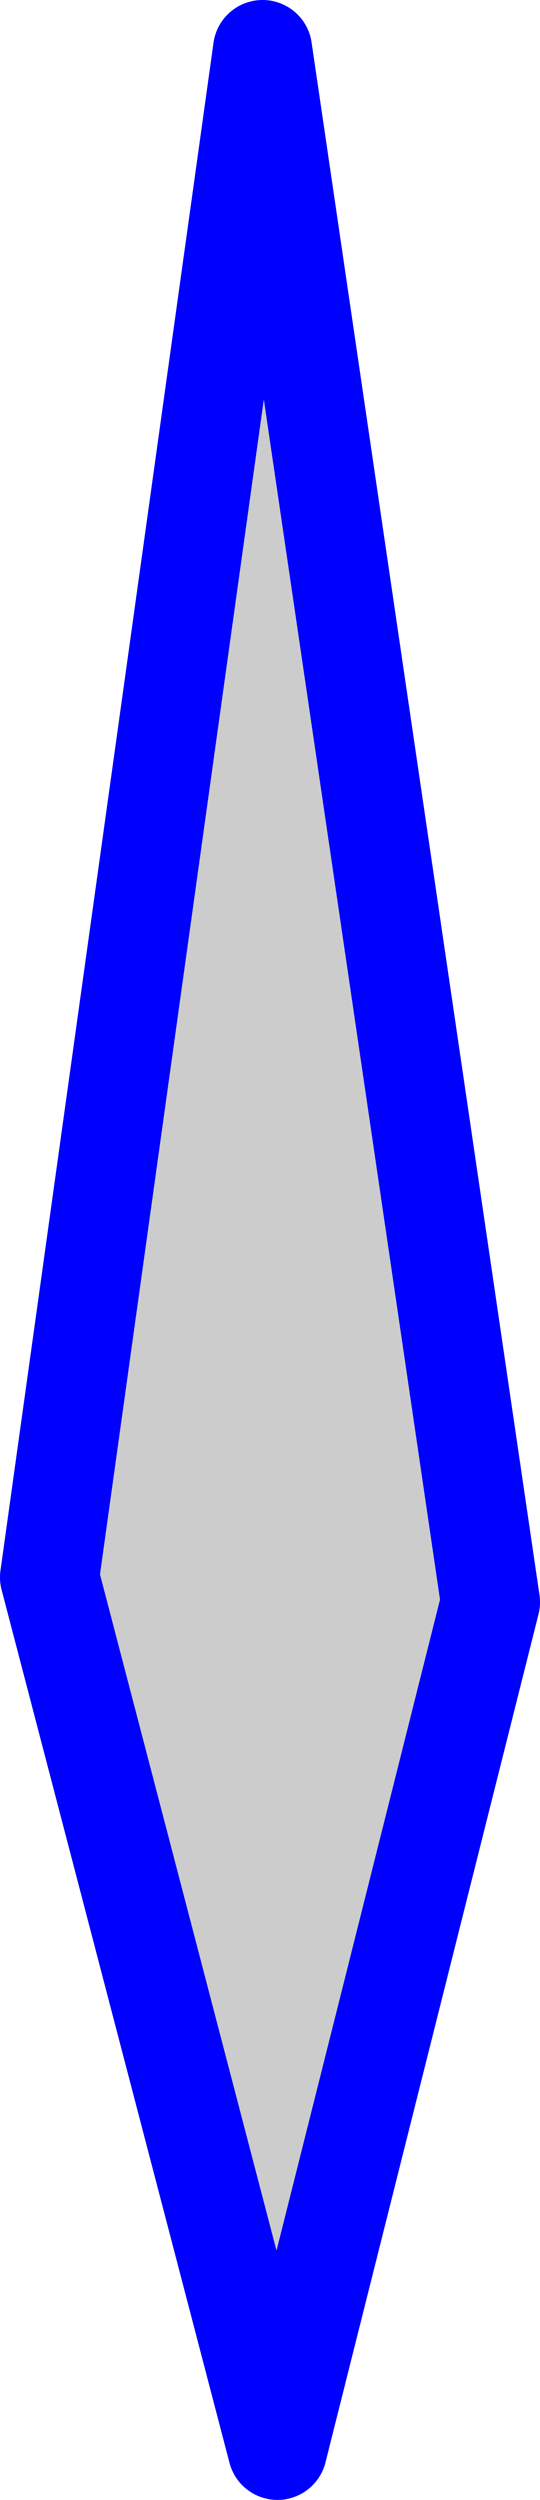 <?xml version="1.0" encoding="UTF-8" standalone="no"?>
<svg xmlns:xlink="http://www.w3.org/1999/xlink" height="25.2px" width="5.45px" xmlns="http://www.w3.org/2000/svg">
  <g transform="matrix(1.0, 0.0, 0.0, 1.0, 2.7, 24.6)">
    <path d="M2.25 -8.45 L0.1 0.1 -2.2 -8.7 -0.05 -24.1 2.25 -8.45" fill="#cccccc" fill-rule="evenodd" stroke="none"/>
    <path d="M2.25 -8.45 L0.1 0.1 -2.2 -8.7 -0.05 -24.1 2.25 -8.45 Z" fill="none" stroke="#0000ff" stroke-linecap="round" stroke-linejoin="round" stroke-width="1.0"/>
  </g>
</svg>
